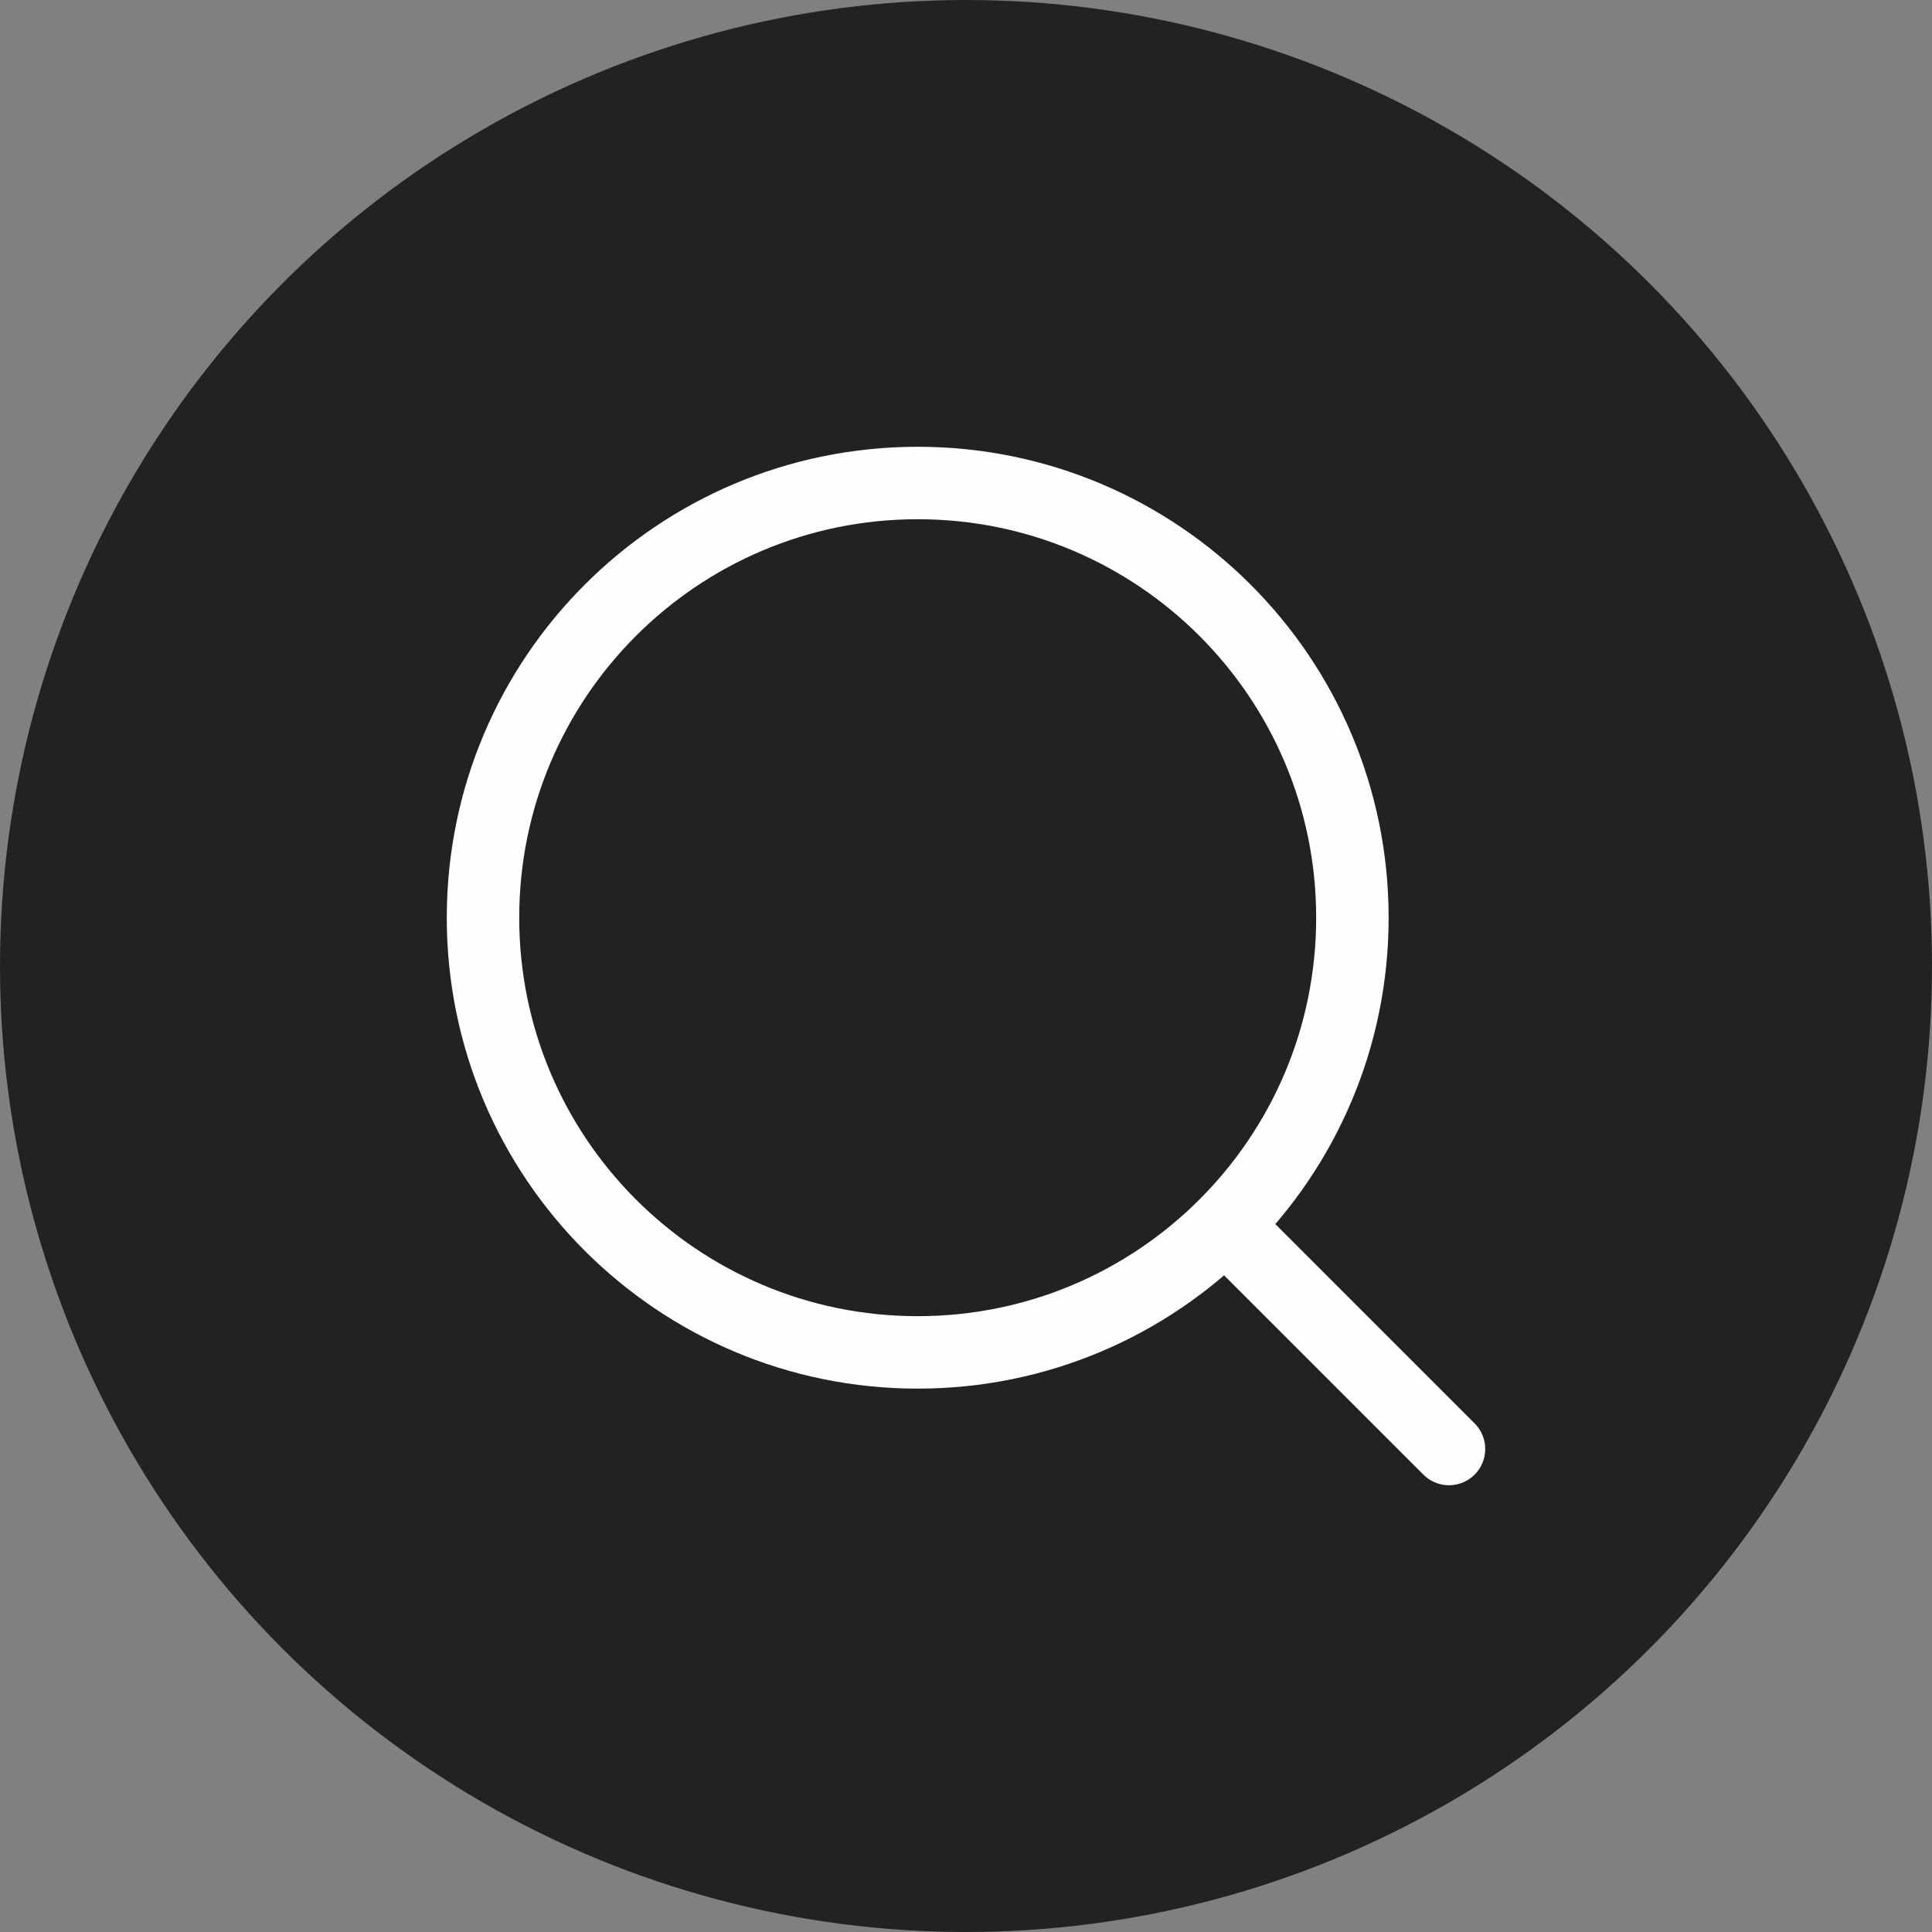 <svg width="40" height="40" viewBox="0 0 40 40" fill="none" xmlns="http://www.w3.org/2000/svg">
<rect x="0" y="0" width="40" height="40" fill="#808080" stroke="none"/>
<circle cx="20" cy="20" r="20" fill="#222222"/>
<path d="M25.5 25.5L30 30" stroke="#FEFEFE" stroke-width="1.5" stroke-linecap="round" stroke-linejoin="round"/>
<path d="M28 19C28 14.029 23.971 10 19 10C14.029 10 10 14.029 10 19C10 23.971 14.029 28 19 28C23.971 28 28 23.971 28 19Z" stroke="#FEFEFE" stroke-width="1.5" stroke-linejoin="round"/>
</svg>

